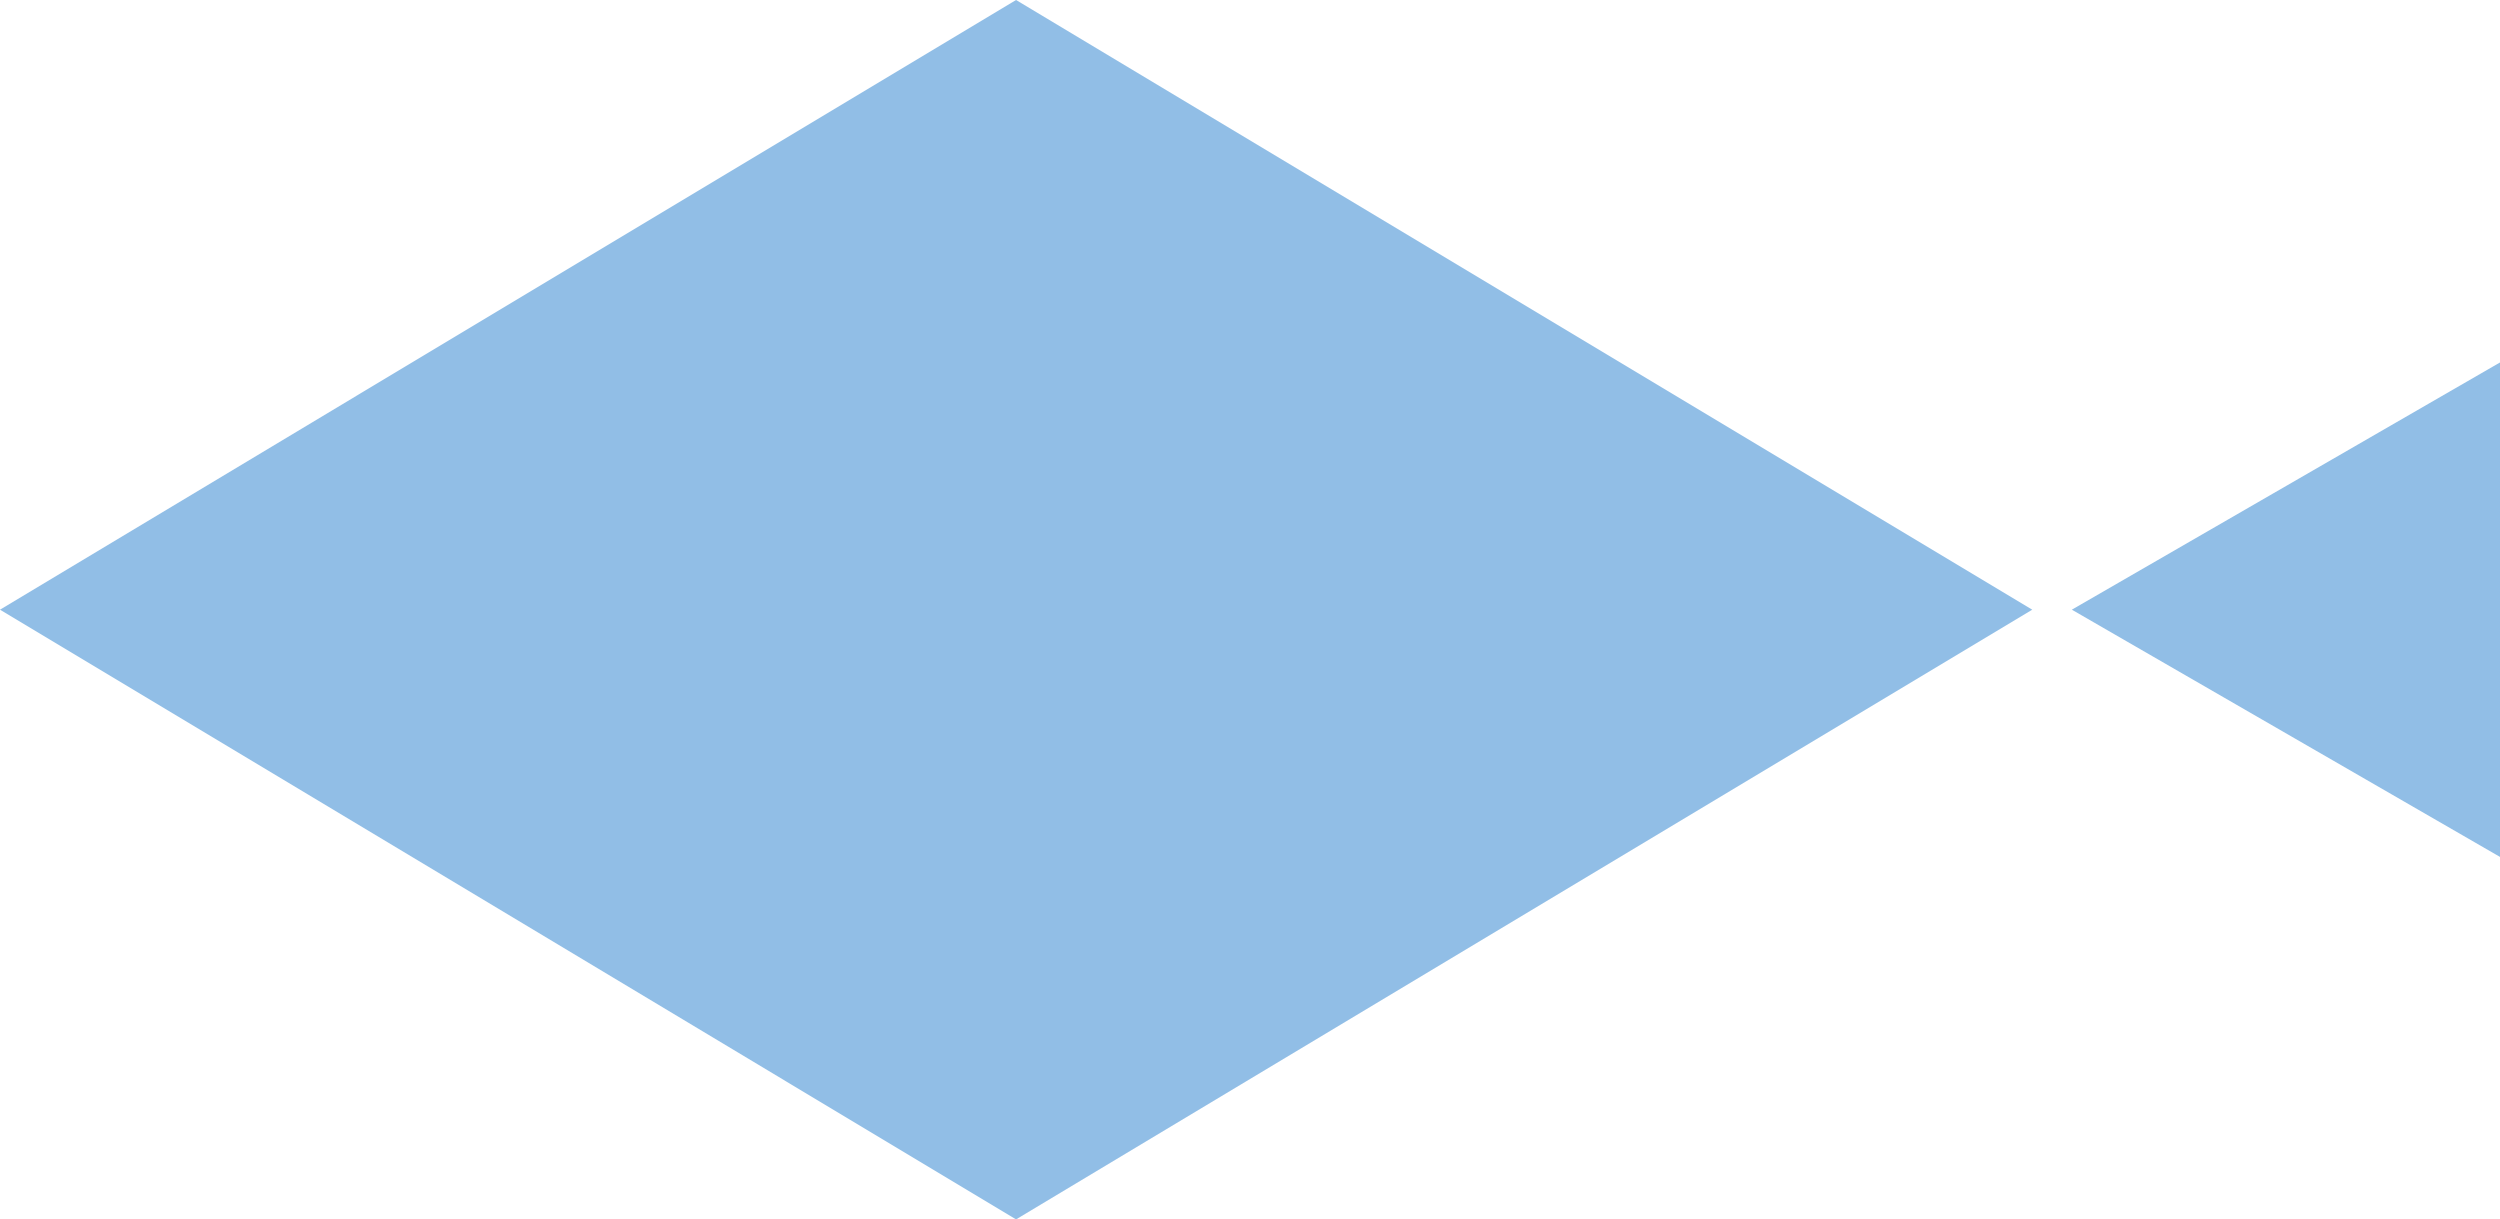 <svg xmlns="http://www.w3.org/2000/svg" viewBox="0 0 168.57 82.22"><defs><style>.cls-1{fill:#91bee6;}</style></defs><title>fish03</title><g id="レイヤー_2" data-name="レイヤー 2"><g id="footer"><polygon class="cls-1" points="137.03 41.11 68.51 82.22 0 41.11 68.51 0 137.03 41.11"/><polygon class="cls-1" points="139.7 41.11 168.57 57.78 168.57 24.44 139.7 41.11"/></g></g></svg>